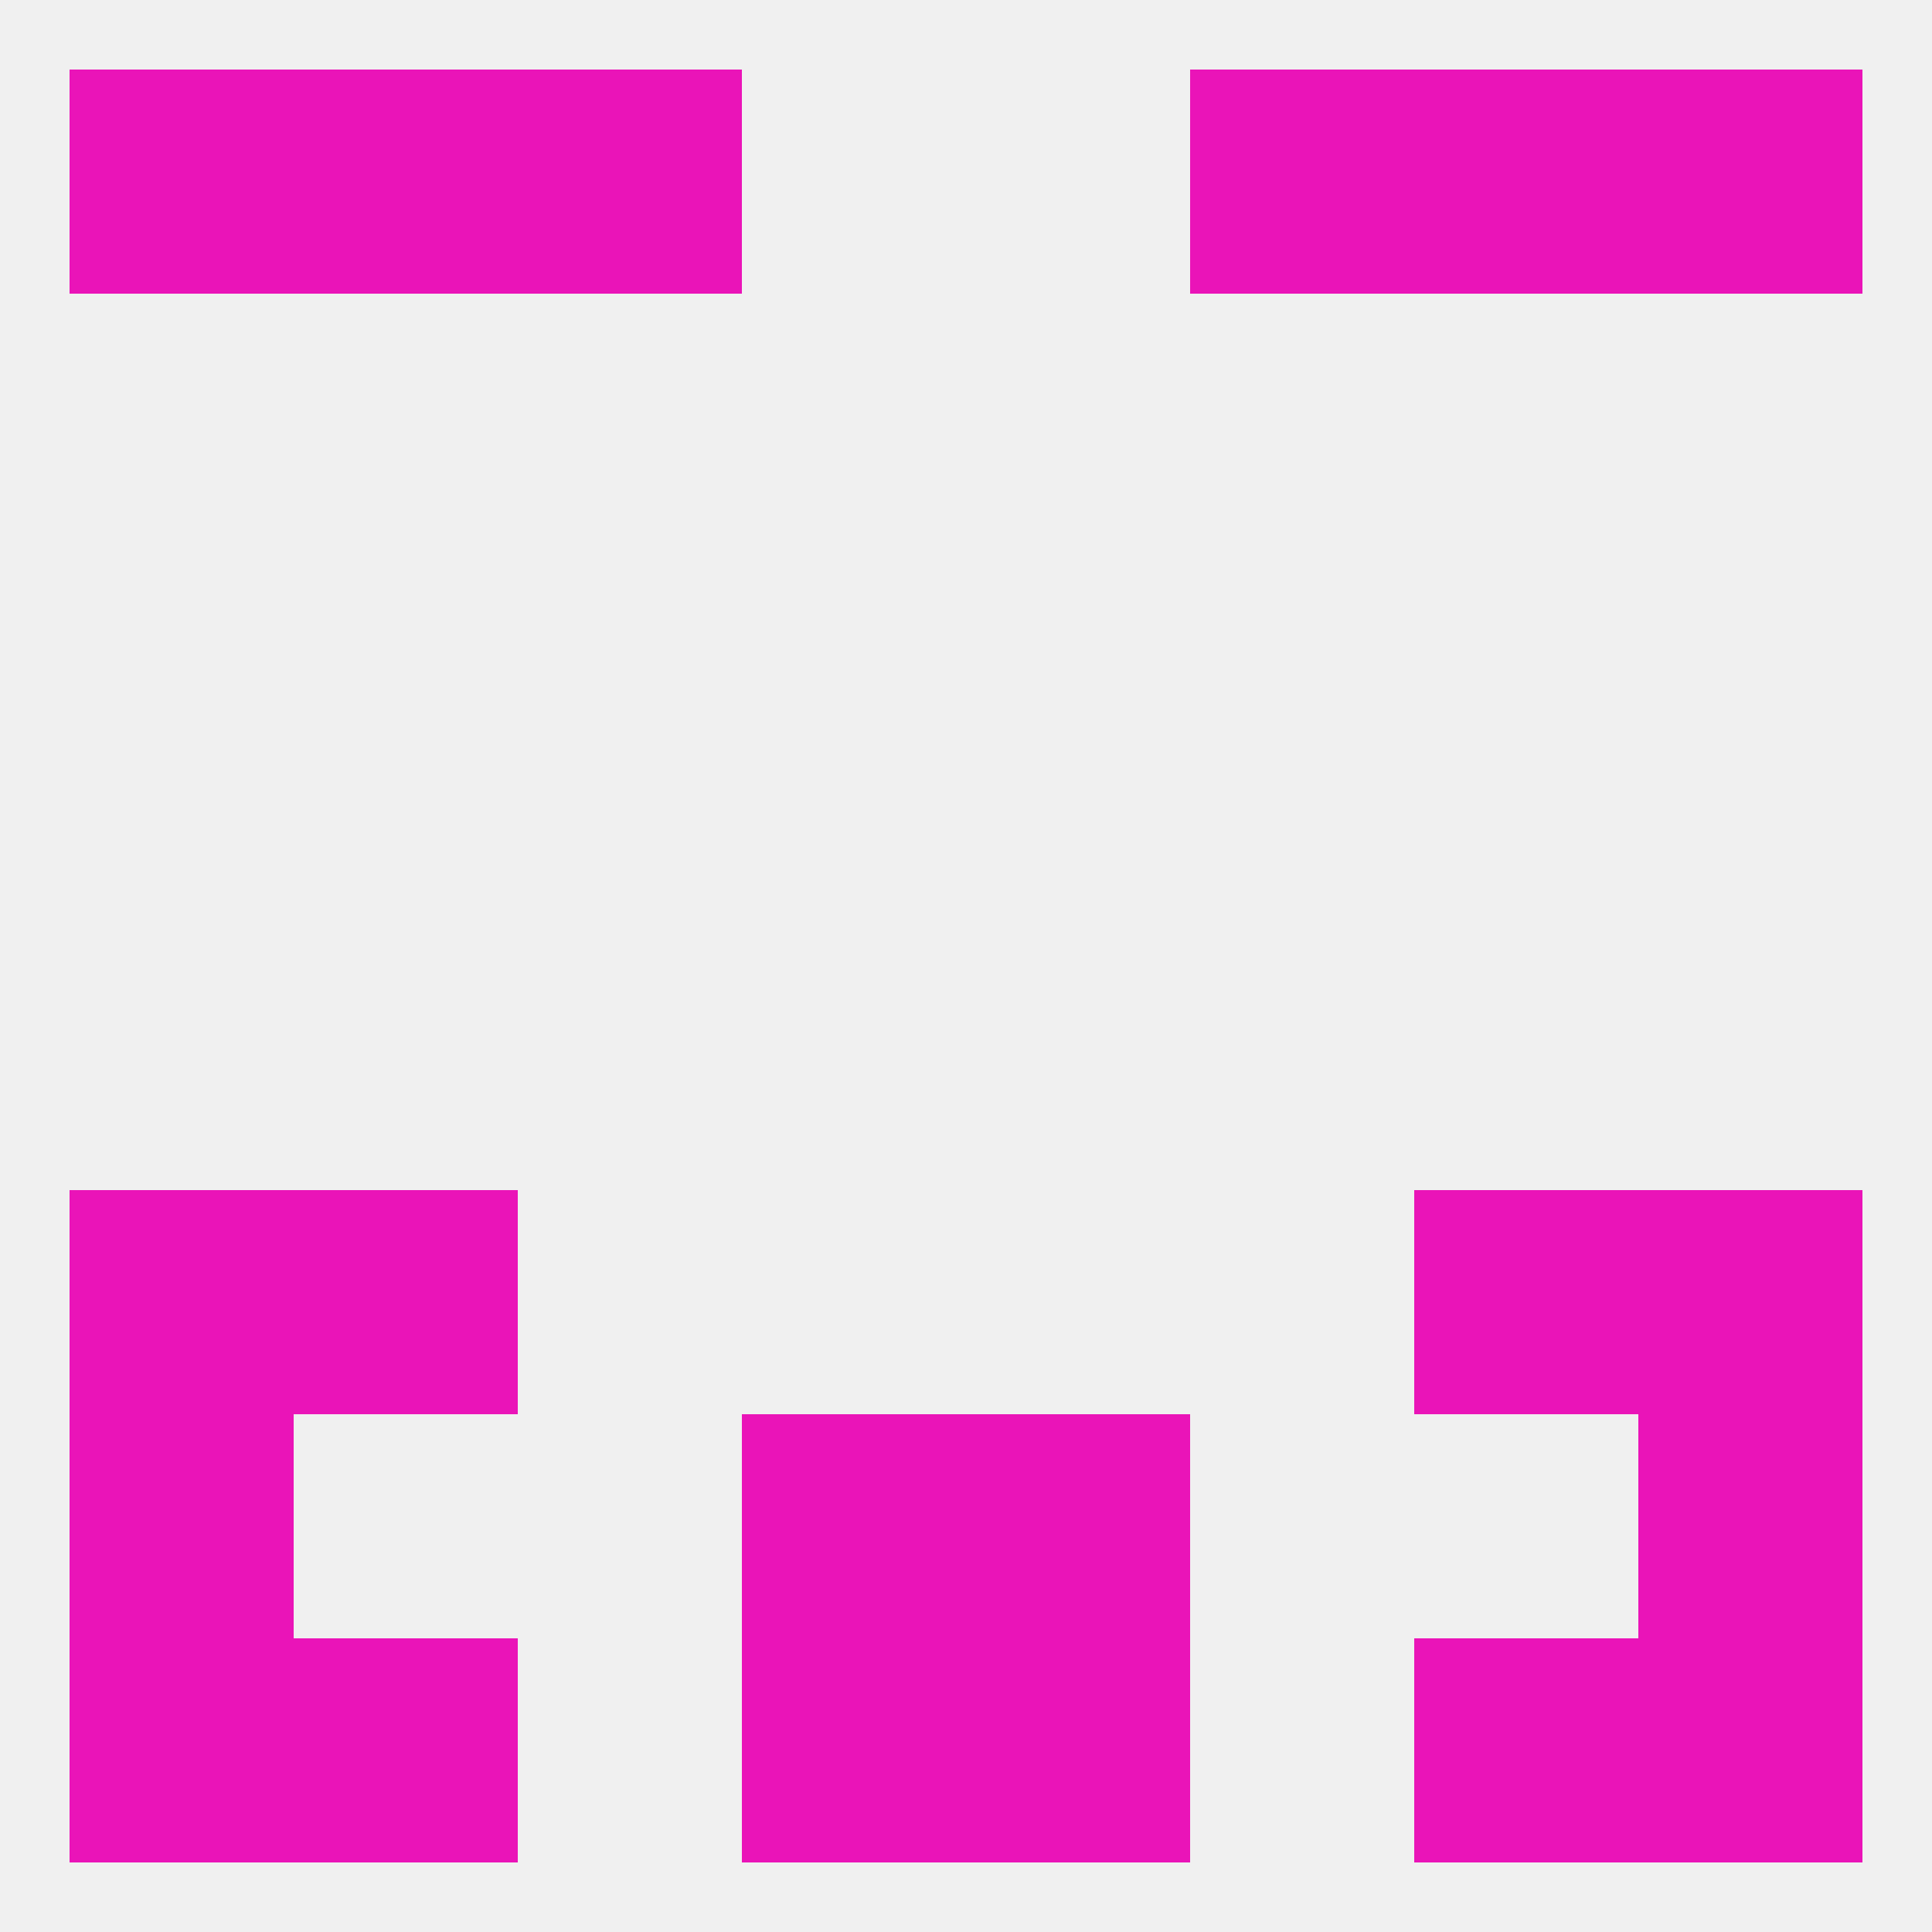 
<!--   <?xml version="1.0"?> -->
<svg version="1.1" baseprofile="full" xmlns="http://www.w3.org/2000/svg" xmlns:xlink="http://www.w3.org/1999/xlink" xmlns:ev="http://www.w3.org/2001/xml-events" width="250" height="250" viewBox="0 0 250 250" >
	<rect width="100%" height="100%" fill="rgba(240,240,240,255)"/>

	<rect x="9" y="183" width="29" height="29" fill="rgba(234,20,184,255)"/>
	<rect x="212" y="183" width="29" height="29" fill="rgba(234,20,184,255)"/>
	<rect x="96" y="183" width="29" height="29" fill="rgba(234,20,184,255)"/>
	<rect x="125" y="183" width="29" height="29" fill="rgba(234,20,184,255)"/>
	<rect x="212" y="154" width="29" height="29" fill="rgba(234,20,184,255)"/>
	<rect x="38" y="154" width="29" height="29" fill="rgba(234,20,184,255)"/>
	<rect x="183" y="154" width="29" height="29" fill="rgba(234,20,184,255)"/>
	<rect x="9" y="154" width="29" height="29" fill="rgba(234,20,184,255)"/>
	<rect x="125" y="212" width="29" height="29" fill="rgba(234,20,184,255)"/>
	<rect x="9" y="212" width="29" height="29" fill="rgba(234,20,184,255)"/>
	<rect x="212" y="212" width="29" height="29" fill="rgba(234,20,184,255)"/>
	<rect x="38" y="212" width="29" height="29" fill="rgba(234,20,184,255)"/>
	<rect x="183" y="212" width="29" height="29" fill="rgba(234,20,184,255)"/>
	<rect x="96" y="212" width="29" height="29" fill="rgba(234,20,184,255)"/>
	<rect x="183" y="9" width="29" height="29" fill="rgba(234,20,184,255)"/>
	<rect x="67" y="9" width="29" height="29" fill="rgba(234,20,184,255)"/>
	<rect x="154" y="9" width="29" height="29" fill="rgba(234,20,184,255)"/>
	<rect x="9" y="9" width="29" height="29" fill="rgba(234,20,184,255)"/>
	<rect x="212" y="9" width="29" height="29" fill="rgba(234,20,184,255)"/>
	<rect x="38" y="9" width="29" height="29" fill="rgba(234,20,184,255)"/>
</svg>